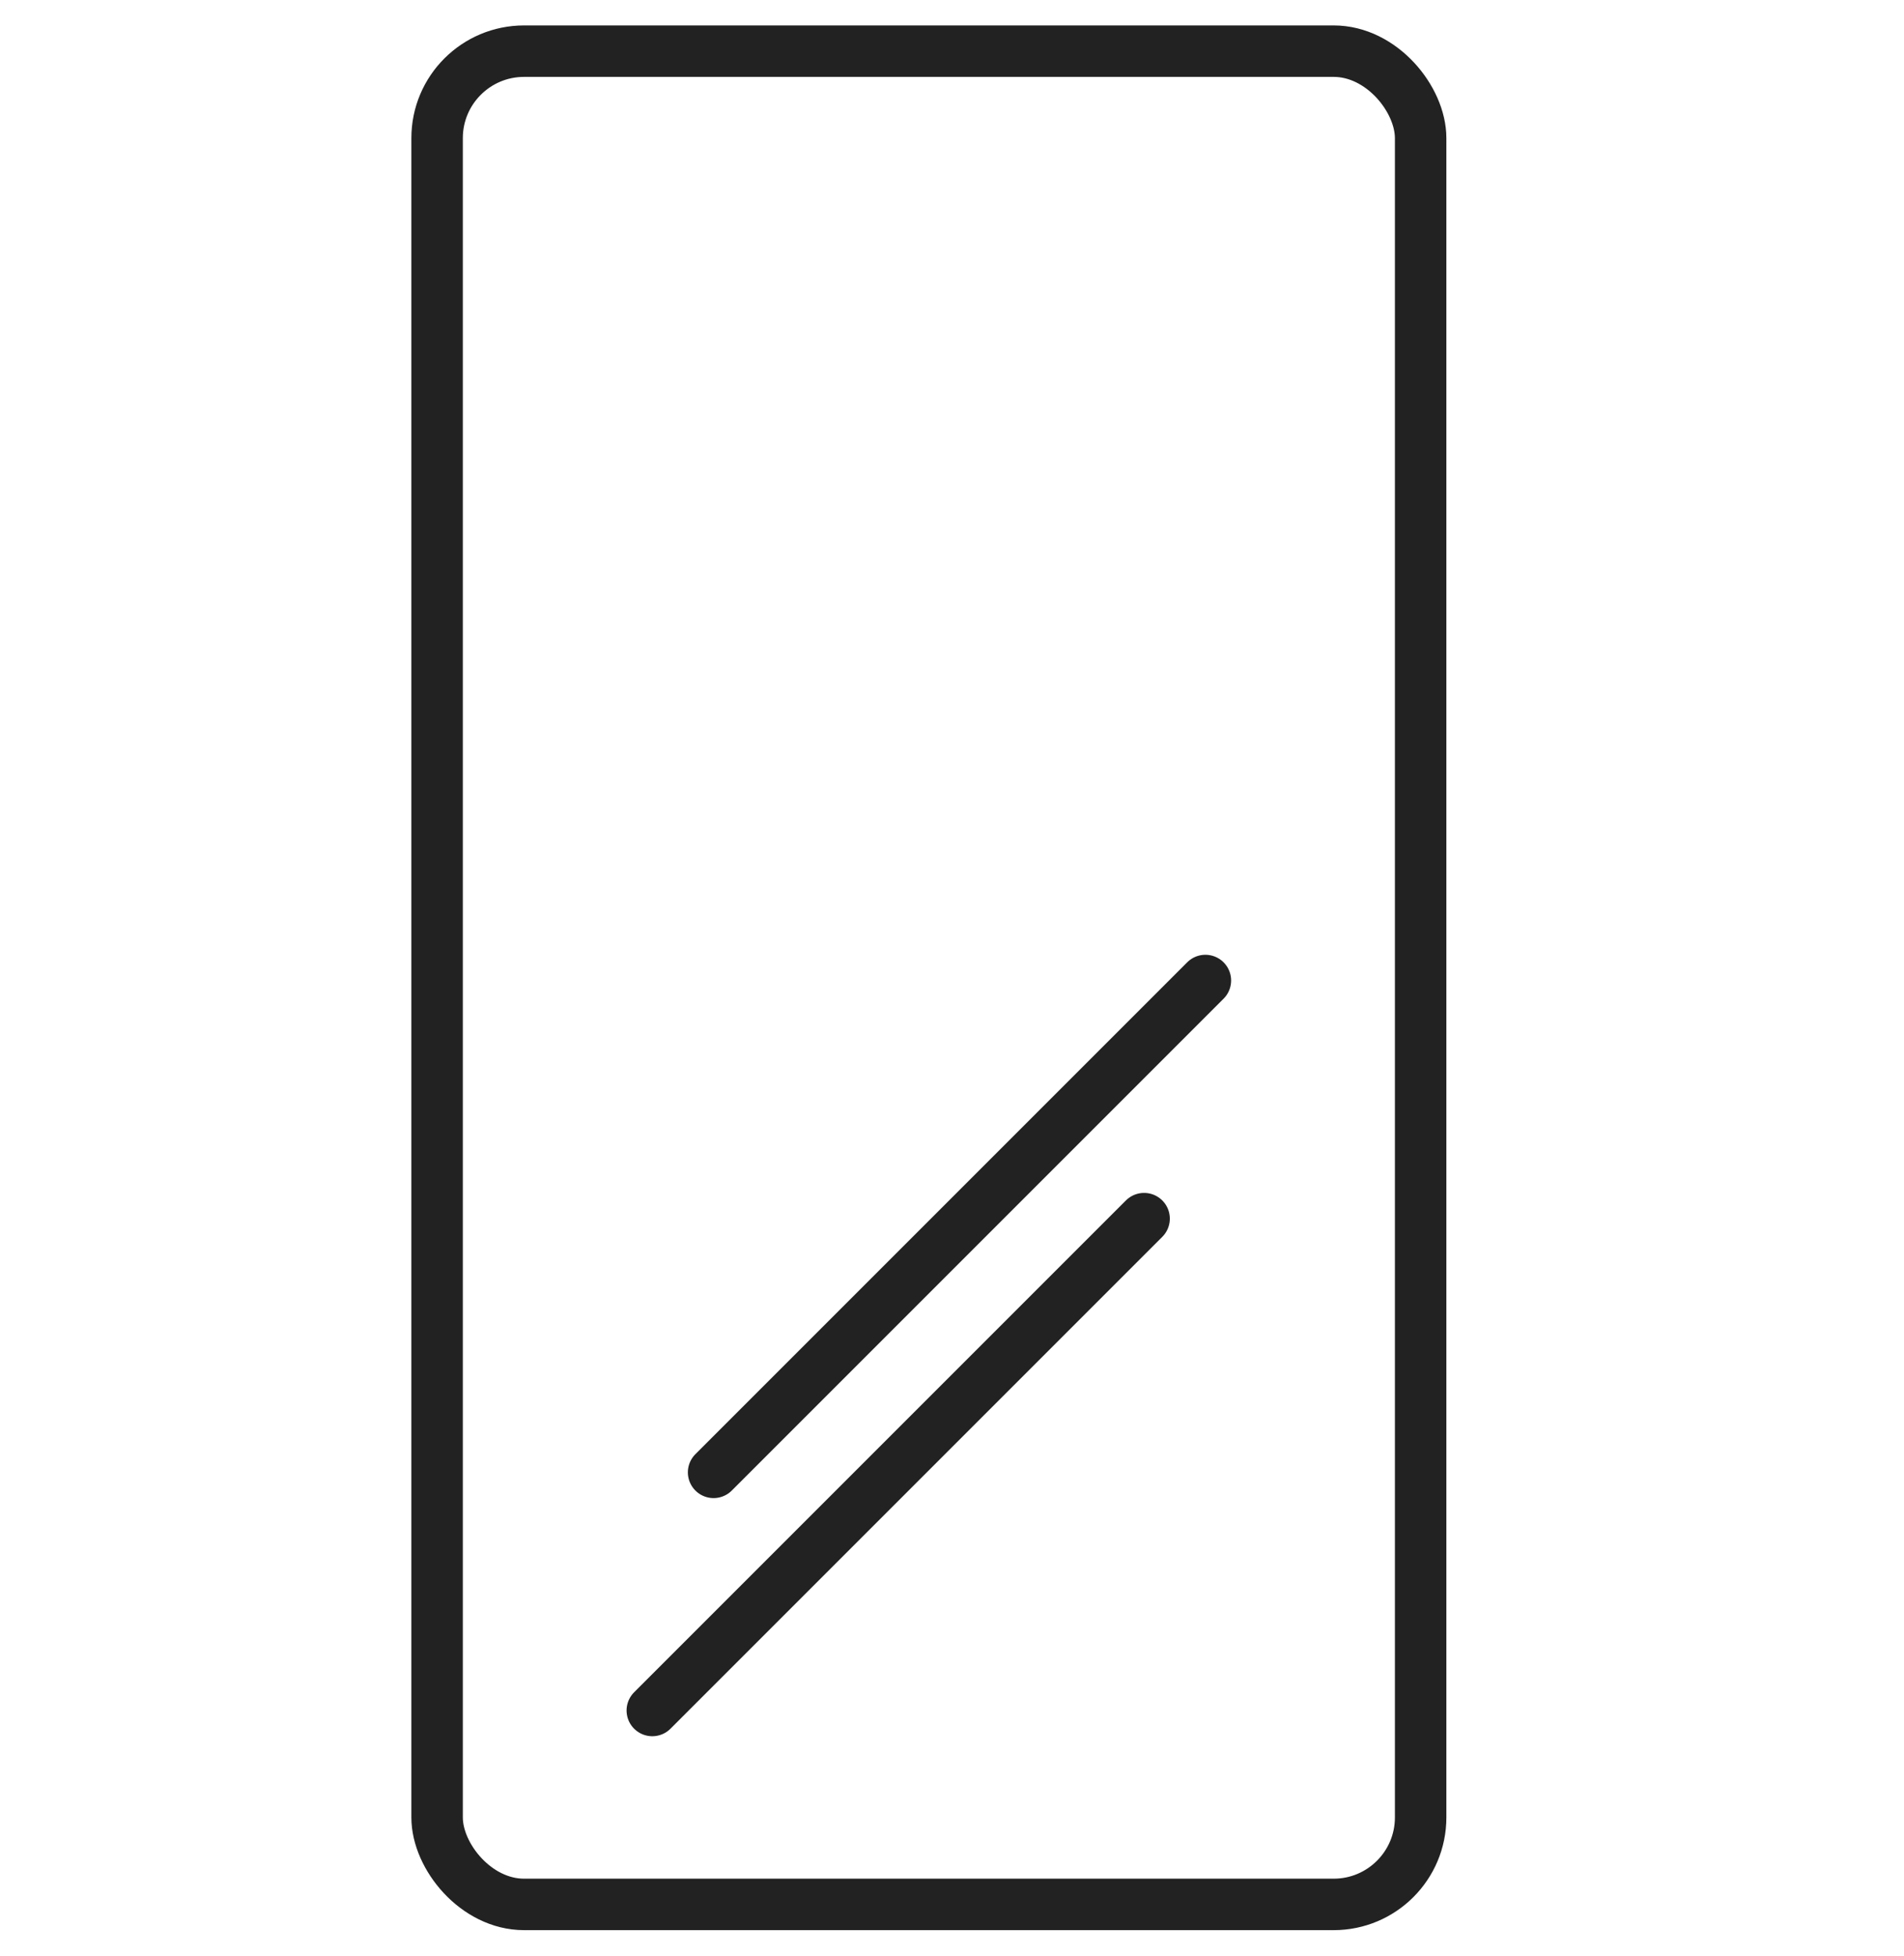 <svg xmlns="http://www.w3.org/2000/svg" width="37" height="38" viewBox="0 0 37 38"><g transform="translate(12457 19684.5)"><rect width="37" height="37" transform="translate(-12457 -19684)" fill="none"/><g transform="translate(-440.532 -105.531)"><g transform="translate(-12007.974 -19577.975)"><rect width="19.113" height="36.01" rx="1.69" fill="none" stroke="#222" stroke-linecap="round" stroke-linejoin="round" stroke-width="1"/><line y1="9.557" x2="9.557" transform="translate(5.373 18.058)" fill="none" stroke="#222" stroke-linecap="round" stroke-linejoin="round" stroke-width="1"/><line y1="9.557" x2="9.557" transform="translate(4.182 22.685)" fill="none" stroke="#222" stroke-linecap="round" stroke-linejoin="round" stroke-width="1"/></g><rect width="20.102" height="37" transform="translate(-12008.469 -19578.469)" fill="none" stroke="rgba(0,0,0,0)" stroke-width="1"/></g></g></svg>